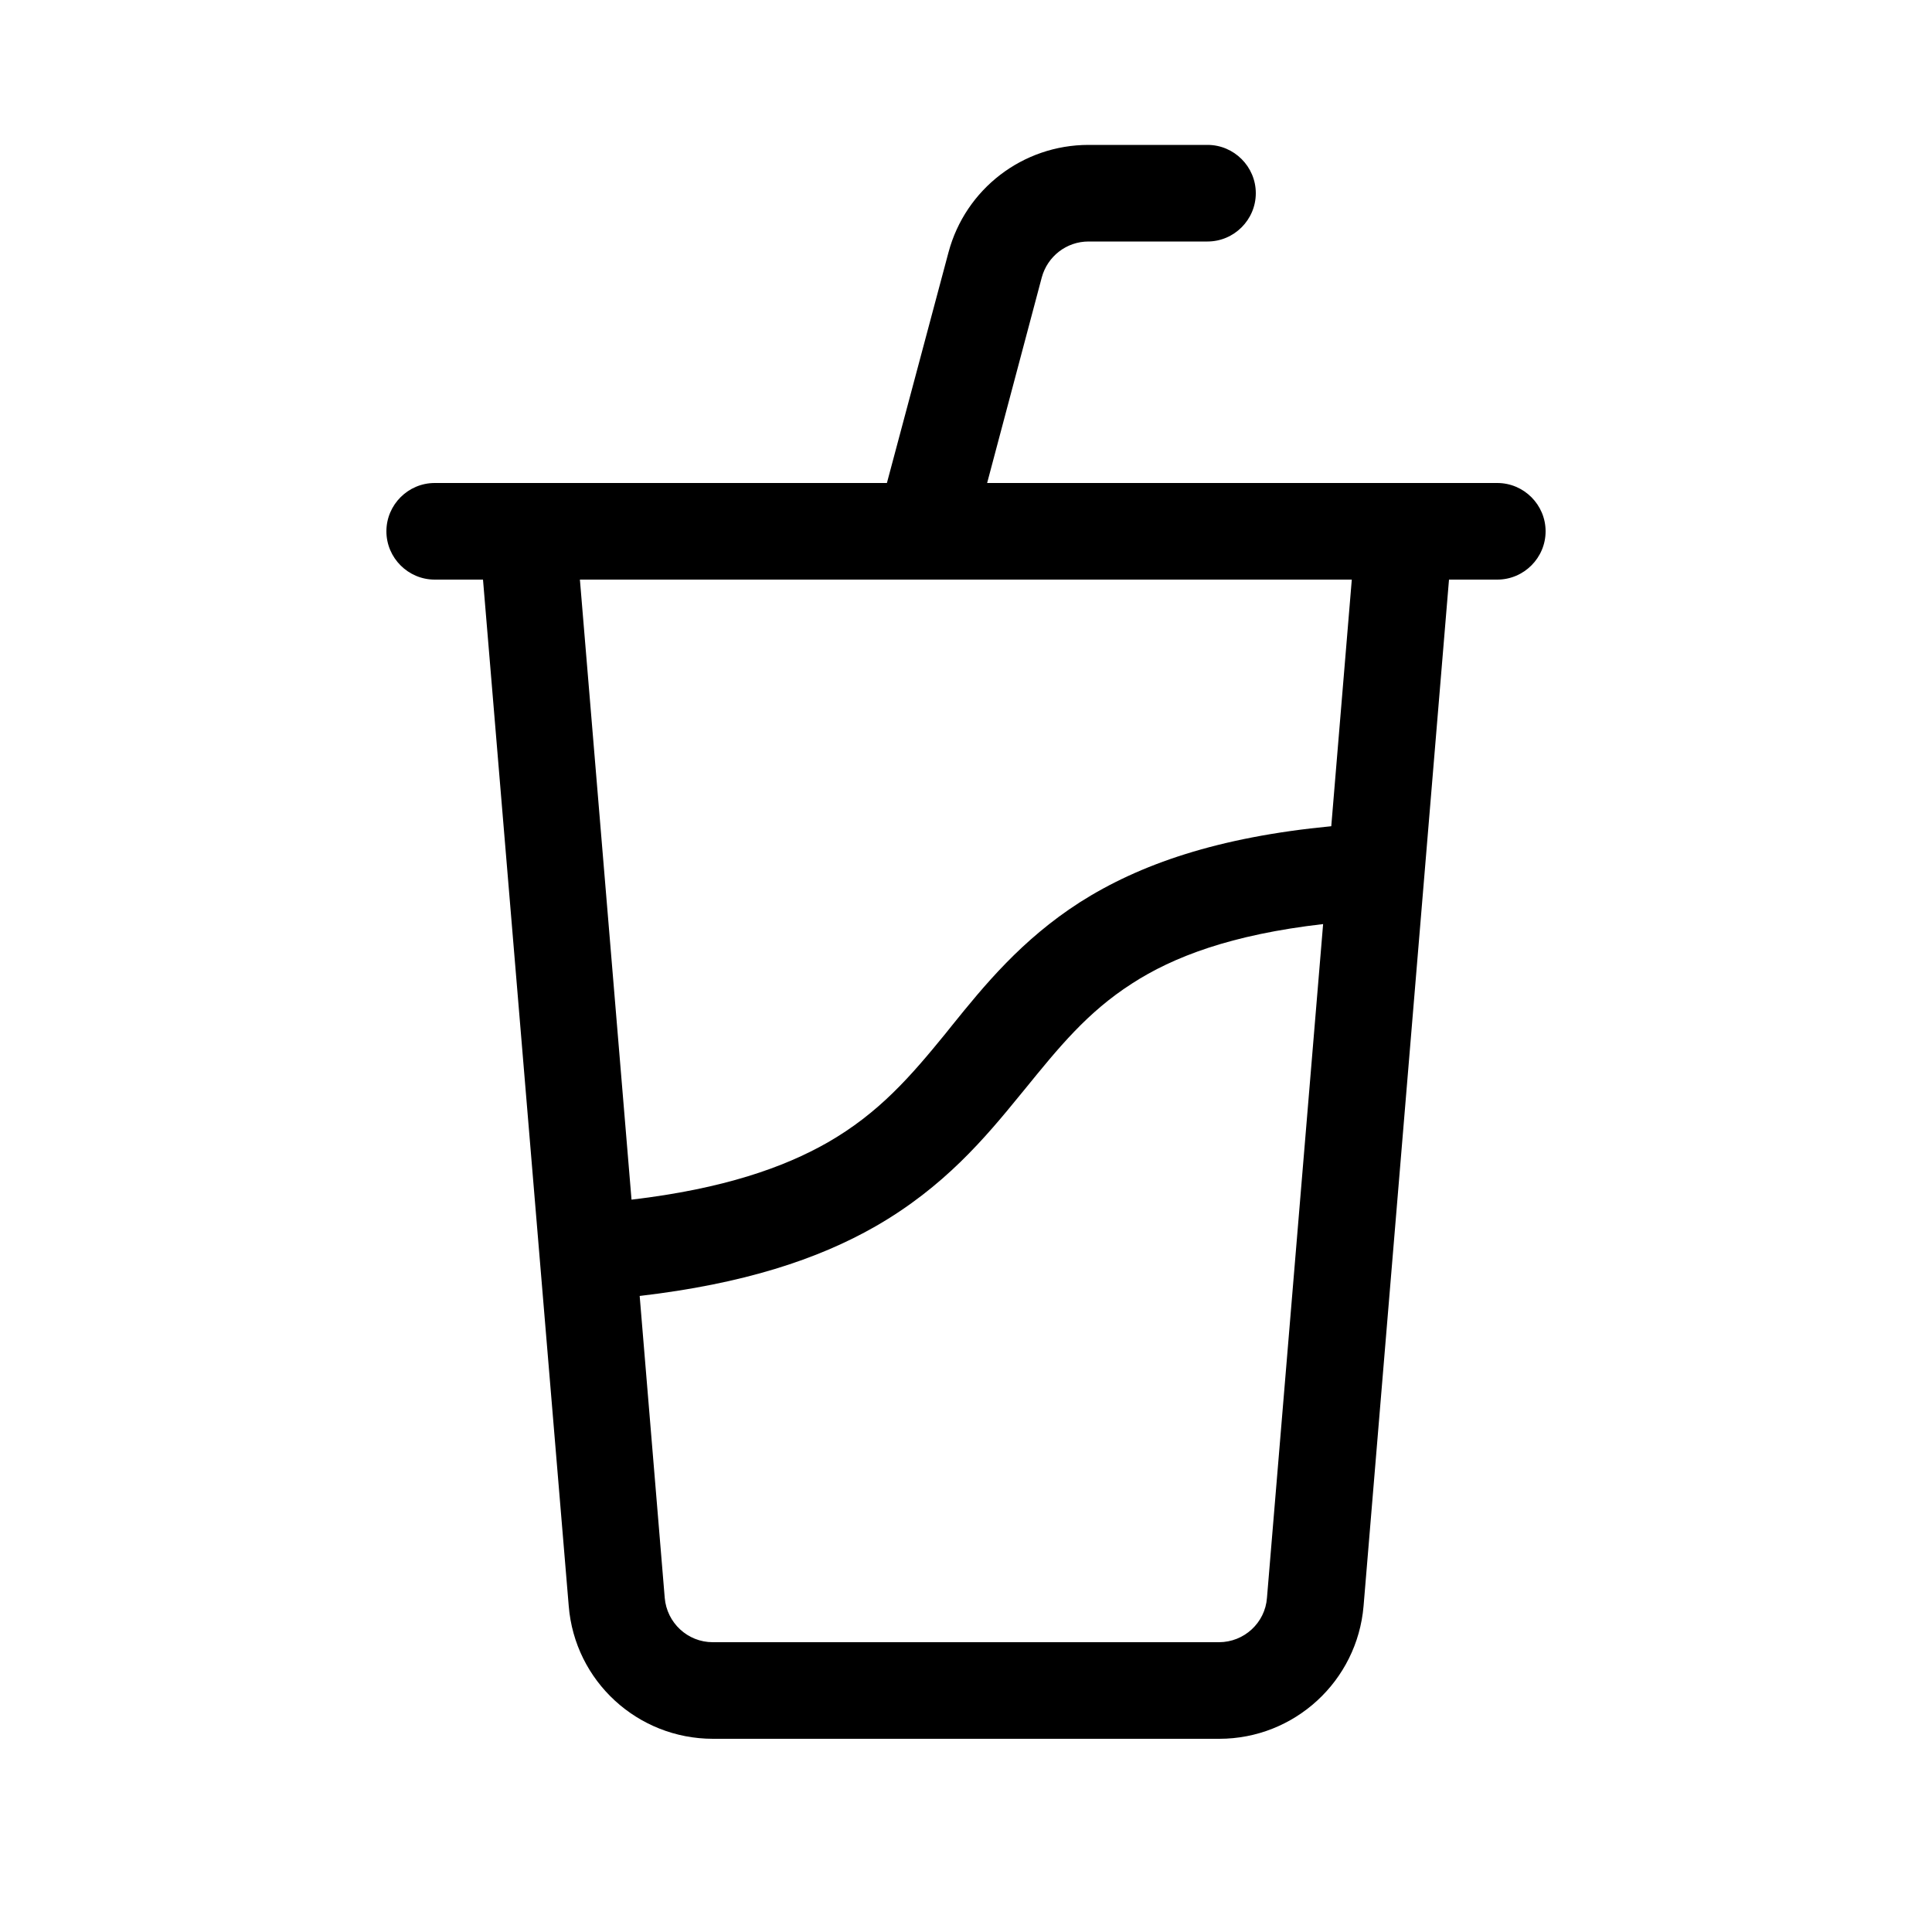 <svg xmlns="http://www.w3.org/2000/svg" viewBox="0 0 640 640"><!--! Font Awesome Pro 7.1.0 by @fontawesome - https://fontawesome.com License - https://fontawesome.com/license (Commercial License) Copyright 2025 Fonticons, Inc. --><path fill="currentColor" d="M314.2 83.6C319.8 62.6 338.8 48 360.6 48L400 48C408.8 48 416 55.2 416 64C416 72.8 408.8 80 400 80L360.6 80C353.3 80 347 84.9 345.1 91.9L327 160L496 160C504.8 160 512 167.2 512 176C512 184.8 504.8 192 496 192L480 192L451.7 532C449.6 556.9 428.8 576 403.9 576L236.2 576C211.2 576 190.4 556.9 188.4 532L160 192L144 192C135.2 192 128 184.8 128 176C128 167.2 135.2 160 144 160L293.8 160L314.2 83.6zM447.9 192L192.1 192L209.2 397.4C239.7 393.8 259.7 386.7 274.1 378.5C291.2 368.7 301.7 356.5 313.2 342.4L315.2 339.9C326 326.5 338.4 311.3 357.7 298.9C377.5 286.3 403.4 277.3 441 273.7L447.8 192zM438.4 306.1C407.8 309.6 388.6 317 375 325.8C360.2 335.3 350.8 346.9 339.5 360.8L338.1 362.5C326.3 377 312.7 393.2 290.1 406.2C270.9 417.2 246.2 425.3 211.9 429.3L220.2 529.3C220.9 537.6 227.8 544 236.1 544L403.8 544C412.1 544 419.1 537.6 419.7 529.3L438.3 306.1z"/></svg>